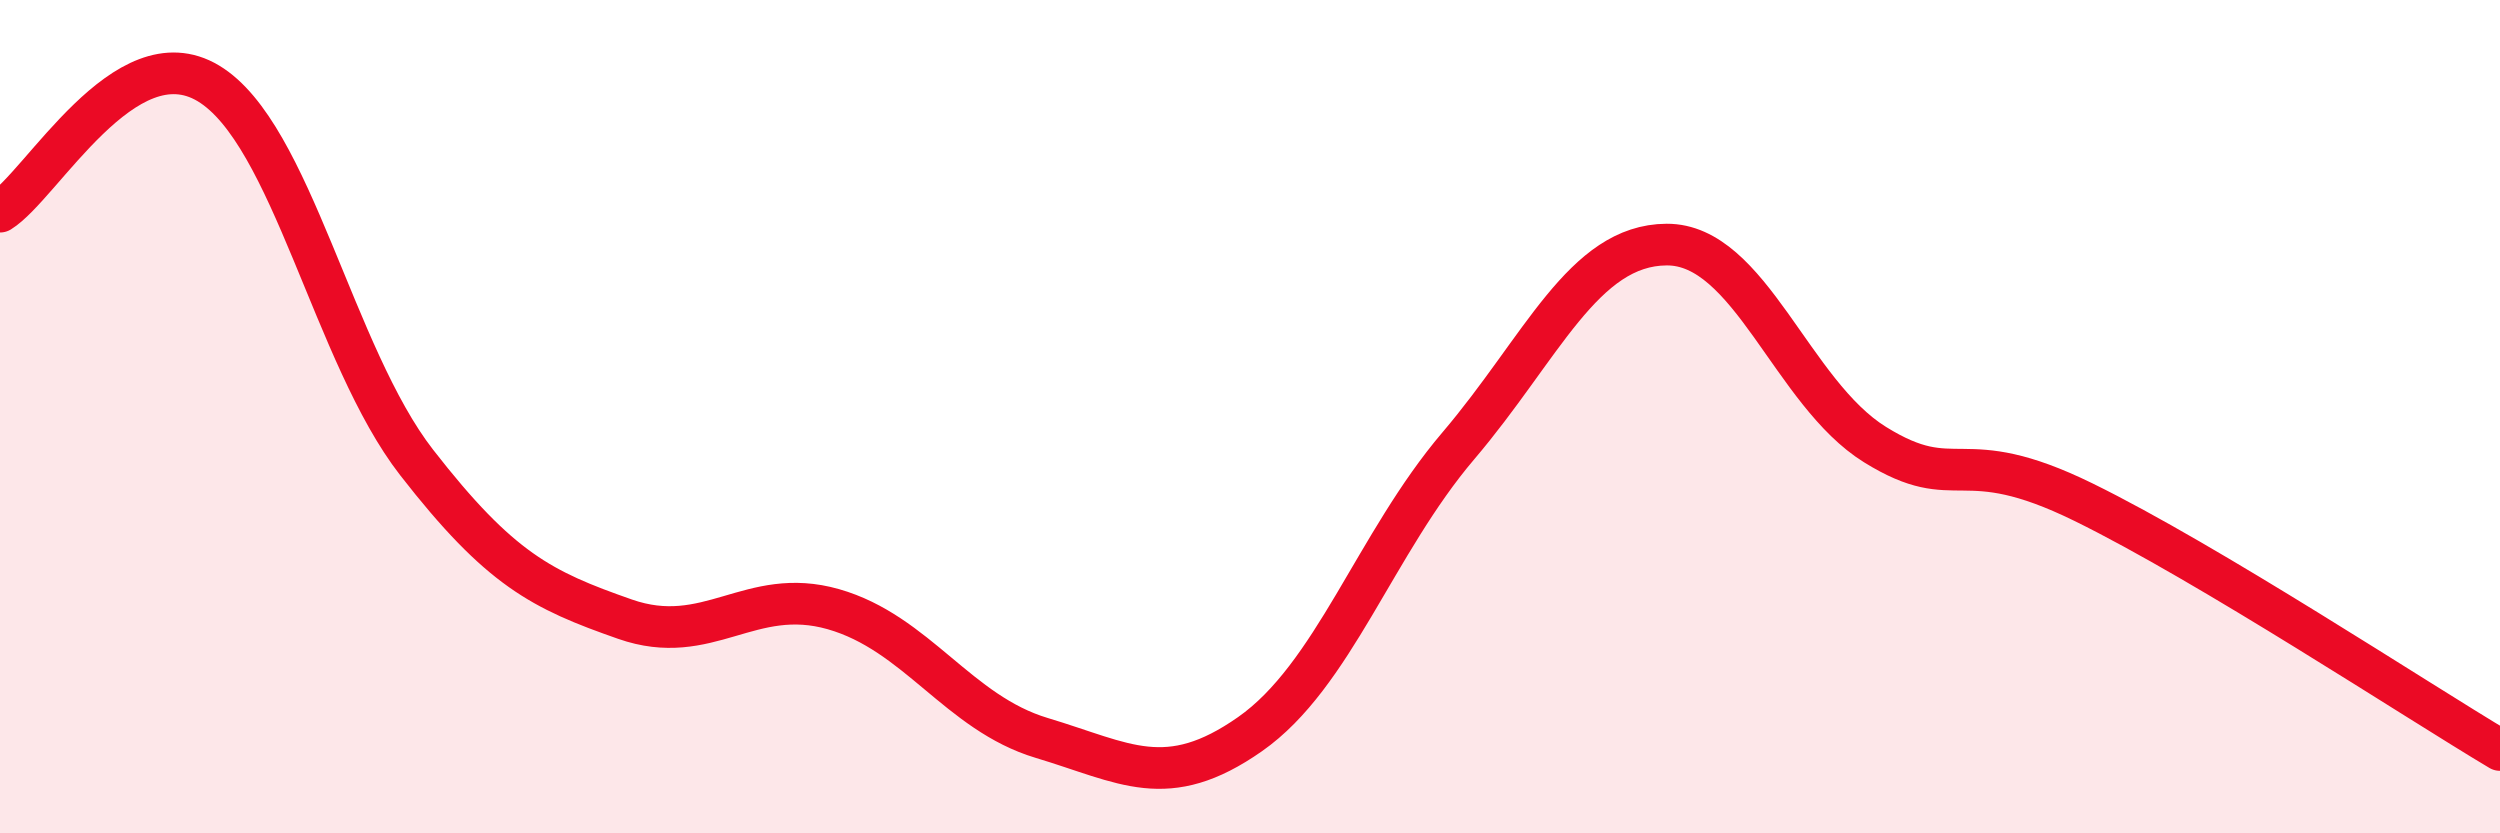
    <svg width="60" height="20" viewBox="0 0 60 20" xmlns="http://www.w3.org/2000/svg">
      <path
        d="M 0,5.08 C 1,4.46 3,0.8 5,2 C 7,3.2 8,8.53 10,11.1 C 12,13.67 13,14.16 15,14.86 C 17,15.56 18,14.05 20,14.62 C 22,15.19 23,17.11 25,17.71 C 27,18.31 28,19.02 30,17.62 C 32,16.22 33,13.05 35,10.7 C 37,8.35 38,5.88 40,5.87 C 42,5.86 43,9.43 45,10.67 C 47,11.91 47,10.58 50,12.05 C 53,13.52 58,16.81 60,18L60 20L0 20Z"
        fill="#EB0A25"
        opacity="0.1"
        stroke-linecap="round"
        stroke-linejoin="round"
      />
      <path
        d="M 0,5.08 C 1,4.46 3,0.8 5,2 C 7,3.2 8,8.53 10,11.1 C 12,13.67 13,14.16 15,14.86 C 17,15.56 18,14.05 20,14.62 C 22,15.19 23,17.11 25,17.71 C 27,18.31 28,19.02 30,17.62 C 32,16.22 33,13.05 35,10.7 C 37,8.35 38,5.88 40,5.87 C 42,5.86 43,9.43 45,10.67 C 47,11.91 47,10.58 50,12.05 C 53,13.52 58,16.81 60,18"
        stroke="#EB0A25"
        stroke-width="1"
        fill="none"
        stroke-linecap="round"
        stroke-linejoin="round"
      />
    </svg>
  